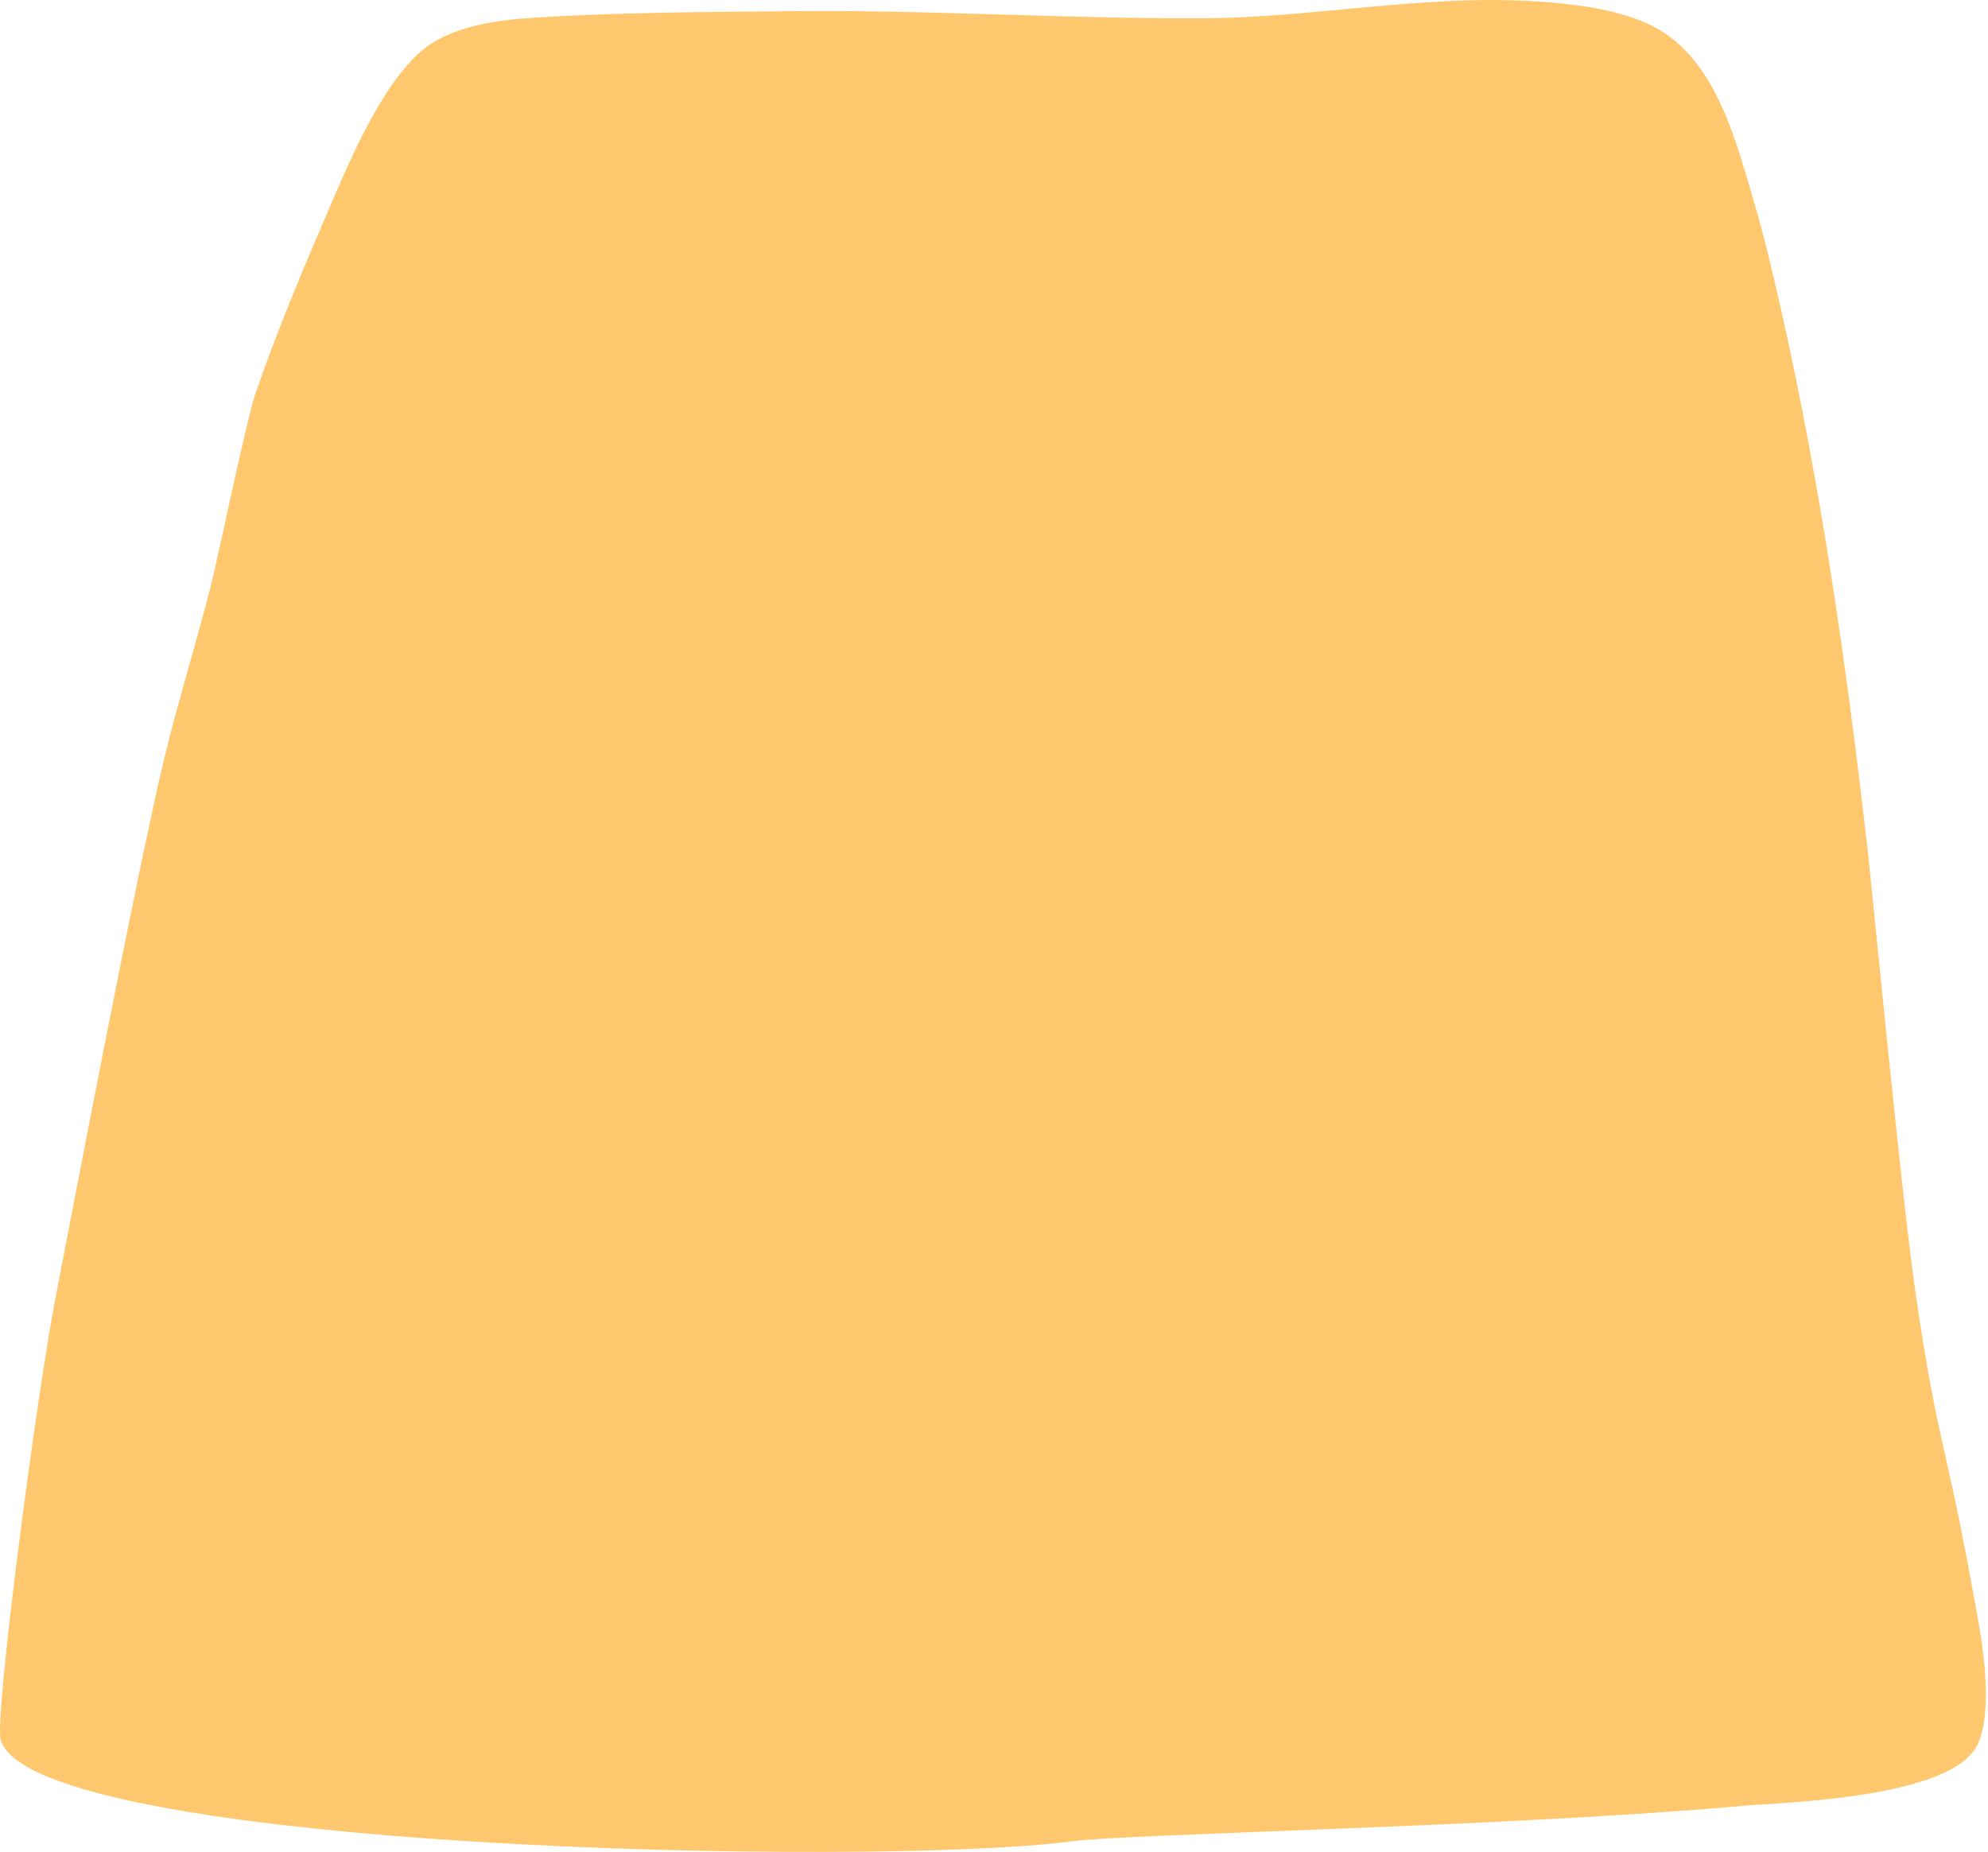 <?xml version="1.0" encoding="UTF-8"?> <svg xmlns="http://www.w3.org/2000/svg" width="293" height="273" viewBox="0 0 293 273" fill="none"> <path fill-rule="evenodd" clip-rule="evenodd" d="M157.917 271.386C128.927 275.225 5.004 272.647 0.1 256.456C-0.856 253.301 5.305 205.991 8.304 190.624C9.803 182.944 20.114 128.745 24.171 111.928C26.263 103.258 28.94 94.762 31.127 86.119C32.101 82.27 36.352 61.785 37.647 58.016C40.778 48.91 44.496 40.045 48.29 31.236C51.109 24.692 55.983 12.76 62.101 7.52C66.578 3.686 73.844 2.902 79.087 2.579C91.792 1.798 104.528 1.763 117.253 1.642C137.316 1.451 157.374 2.796 177.438 2.69C193.374 2.606 209.195 -0.694 225.171 0.133C230.625 0.415 237.65 1.127 242.828 3.485C252.42 7.852 255.468 19.421 258.342 29.163C259.942 34.587 261.253 40.108 262.501 45.638C268.393 71.747 272.229 98.543 275.25 125.199C276.021 131.999 280.216 175.845 282.24 189.957C285.434 212.233 286.651 211.863 290.687 234.096C291.635 239.315 294.142 250.758 291.552 256.929C288.129 265.086 262.437 265.659 257.341 266.118C222.447 269.265 166.502 270.249 157.917 271.386Z" fill="#FFC86F"></path> </svg> 